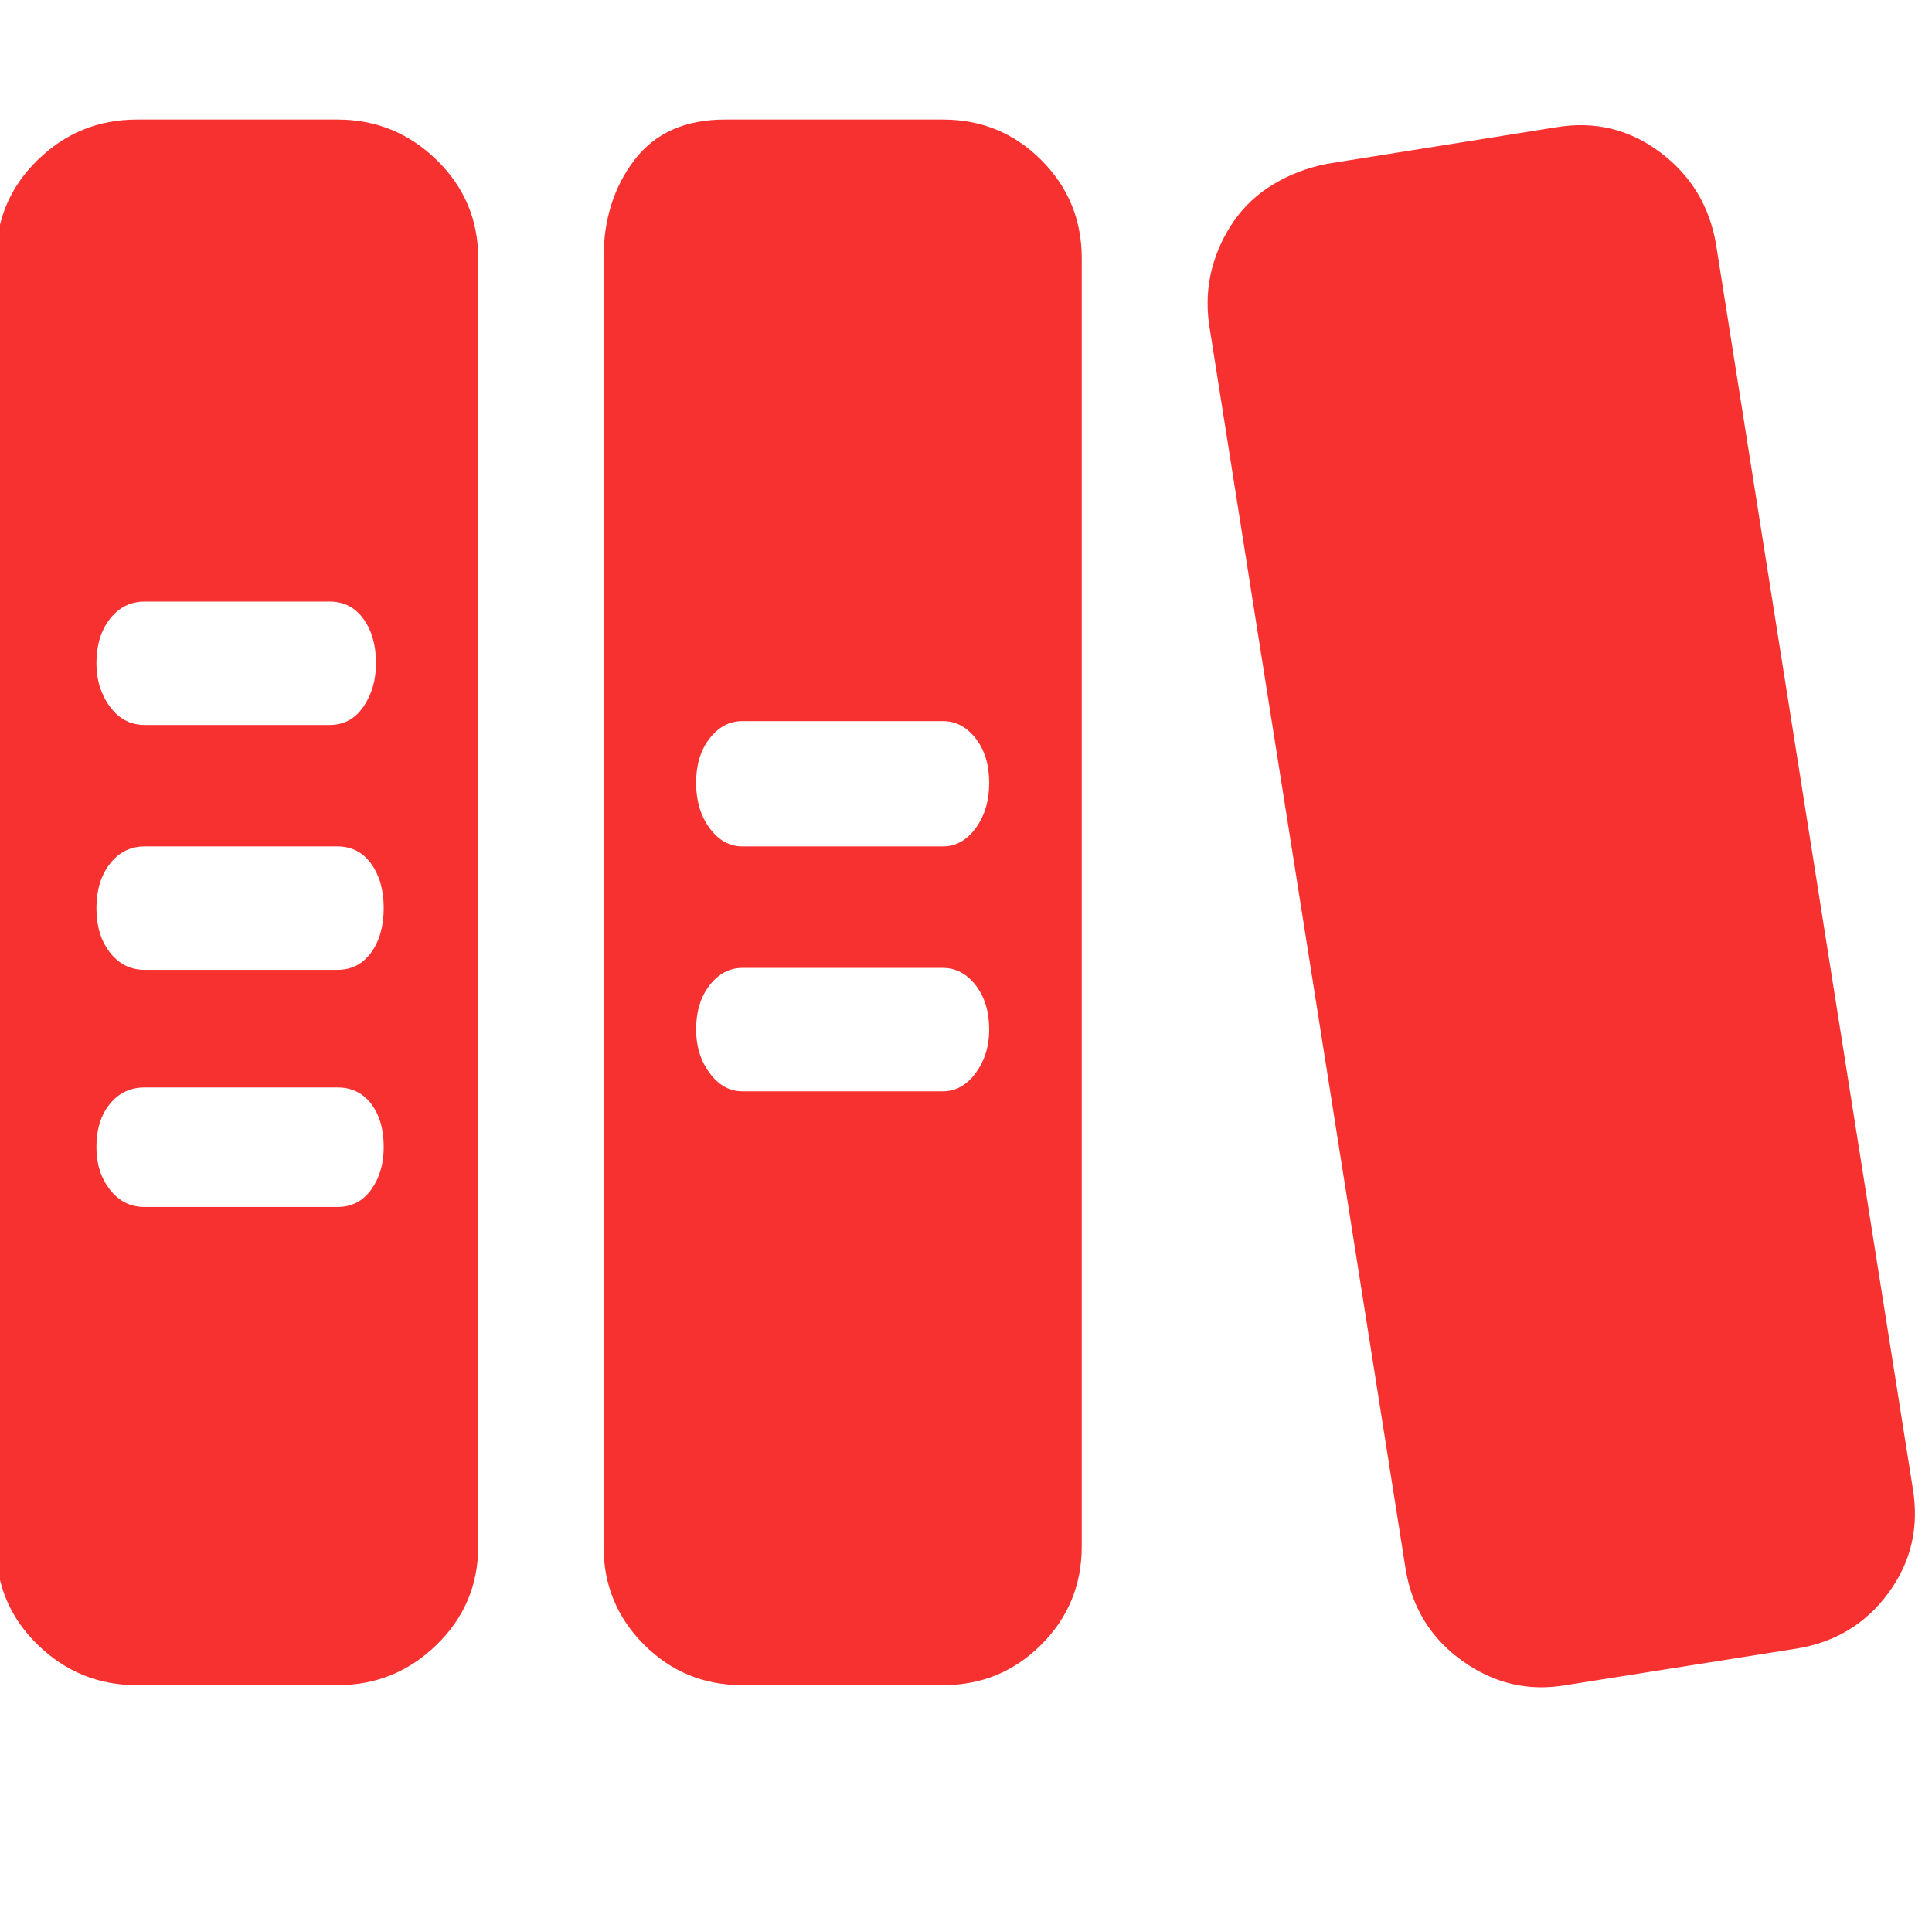 <?xml version="1.0" standalone="no"?><!DOCTYPE svg PUBLIC "-//W3C//DTD SVG 1.1//EN" "http://www.w3.org/Graphics/SVG/1.1/DTD/svg11.dtd"><svg t="1694534836833" class="icon" viewBox="0 0 1026 1024" version="1.1" xmlns="http://www.w3.org/2000/svg" p-id="53437" xmlns:xlink="http://www.w3.org/1999/xlink" width="64.125" height="64"><path d="M1015.808 790.528q5.12 30.72-12.8 55.296t-48.64 29.696l-122.88 19.456q-29.696 5.12-54.784-12.8t-30.208-48.64l-104.448-661.504q-2.048-15.36 1.536-29.184t11.776-25.6 20.992-19.456 28.16-10.752l121.856-19.456q30.72-5.12 55.296 13.312t29.696 49.152zM500.736 63.488q30.72 0 52.224 21.504t21.504 52.224l0 684.032q0 30.72-21.504 52.224t-52.224 21.504l-106.496 0q-30.72 0-52.224-21.504t-21.504-52.224l0-684.032q0-30.72 16.384-52.224t48.128-21.504l115.712 0zM500.736 579.584q10.24 0 17.408-9.728t7.168-23.04q0-14.336-7.168-23.552t-17.408-9.216l-106.496 0q-10.24 0-17.408 9.216t-7.168 23.552q0 13.312 7.168 23.04t17.408 9.728l106.496 0zM500.736 449.536q10.24 0 17.408-9.728t7.168-24.064-7.168-23.552-17.408-9.216l-106.496 0q-10.24 0-17.408 9.216t-7.168 23.552 7.168 24.064 17.408 9.728l106.496 0zM179.2 63.488q30.72 0 52.736 21.504t22.016 52.224l0 684.032q0 30.72-22.016 52.224t-52.736 21.504l-106.496 0q-30.72 0-52.736-21.504t-22.016-52.224l0-684.032q0-30.72 22.016-52.224t52.736-21.504l106.496 0zM76.8 319.488q-11.264 0-18.432 9.216t-7.168 23.552q0 13.312 7.168 23.04t18.432 9.728l98.304 0q11.264 0 17.92-9.728t6.656-23.04q0-14.336-6.656-23.552t-17.92-9.216l-98.304 0zM179.2 641.024q11.264 0 17.92-9.216t6.656-22.528q0-14.336-6.656-23.04t-17.92-8.704l-102.4 0q-11.264 0-18.432 8.704t-7.168 23.04q0 13.312 7.168 22.528t18.432 9.216l102.4 0zM179.2 515.072q11.264 0 17.92-9.216t6.656-23.552-6.656-23.552-17.92-9.216l-102.4 0q-11.264 0-18.432 9.216t-7.168 23.552 7.168 23.552 18.432 9.216l102.4 0z" p-id="53438" fill="#f73030"></path></svg>